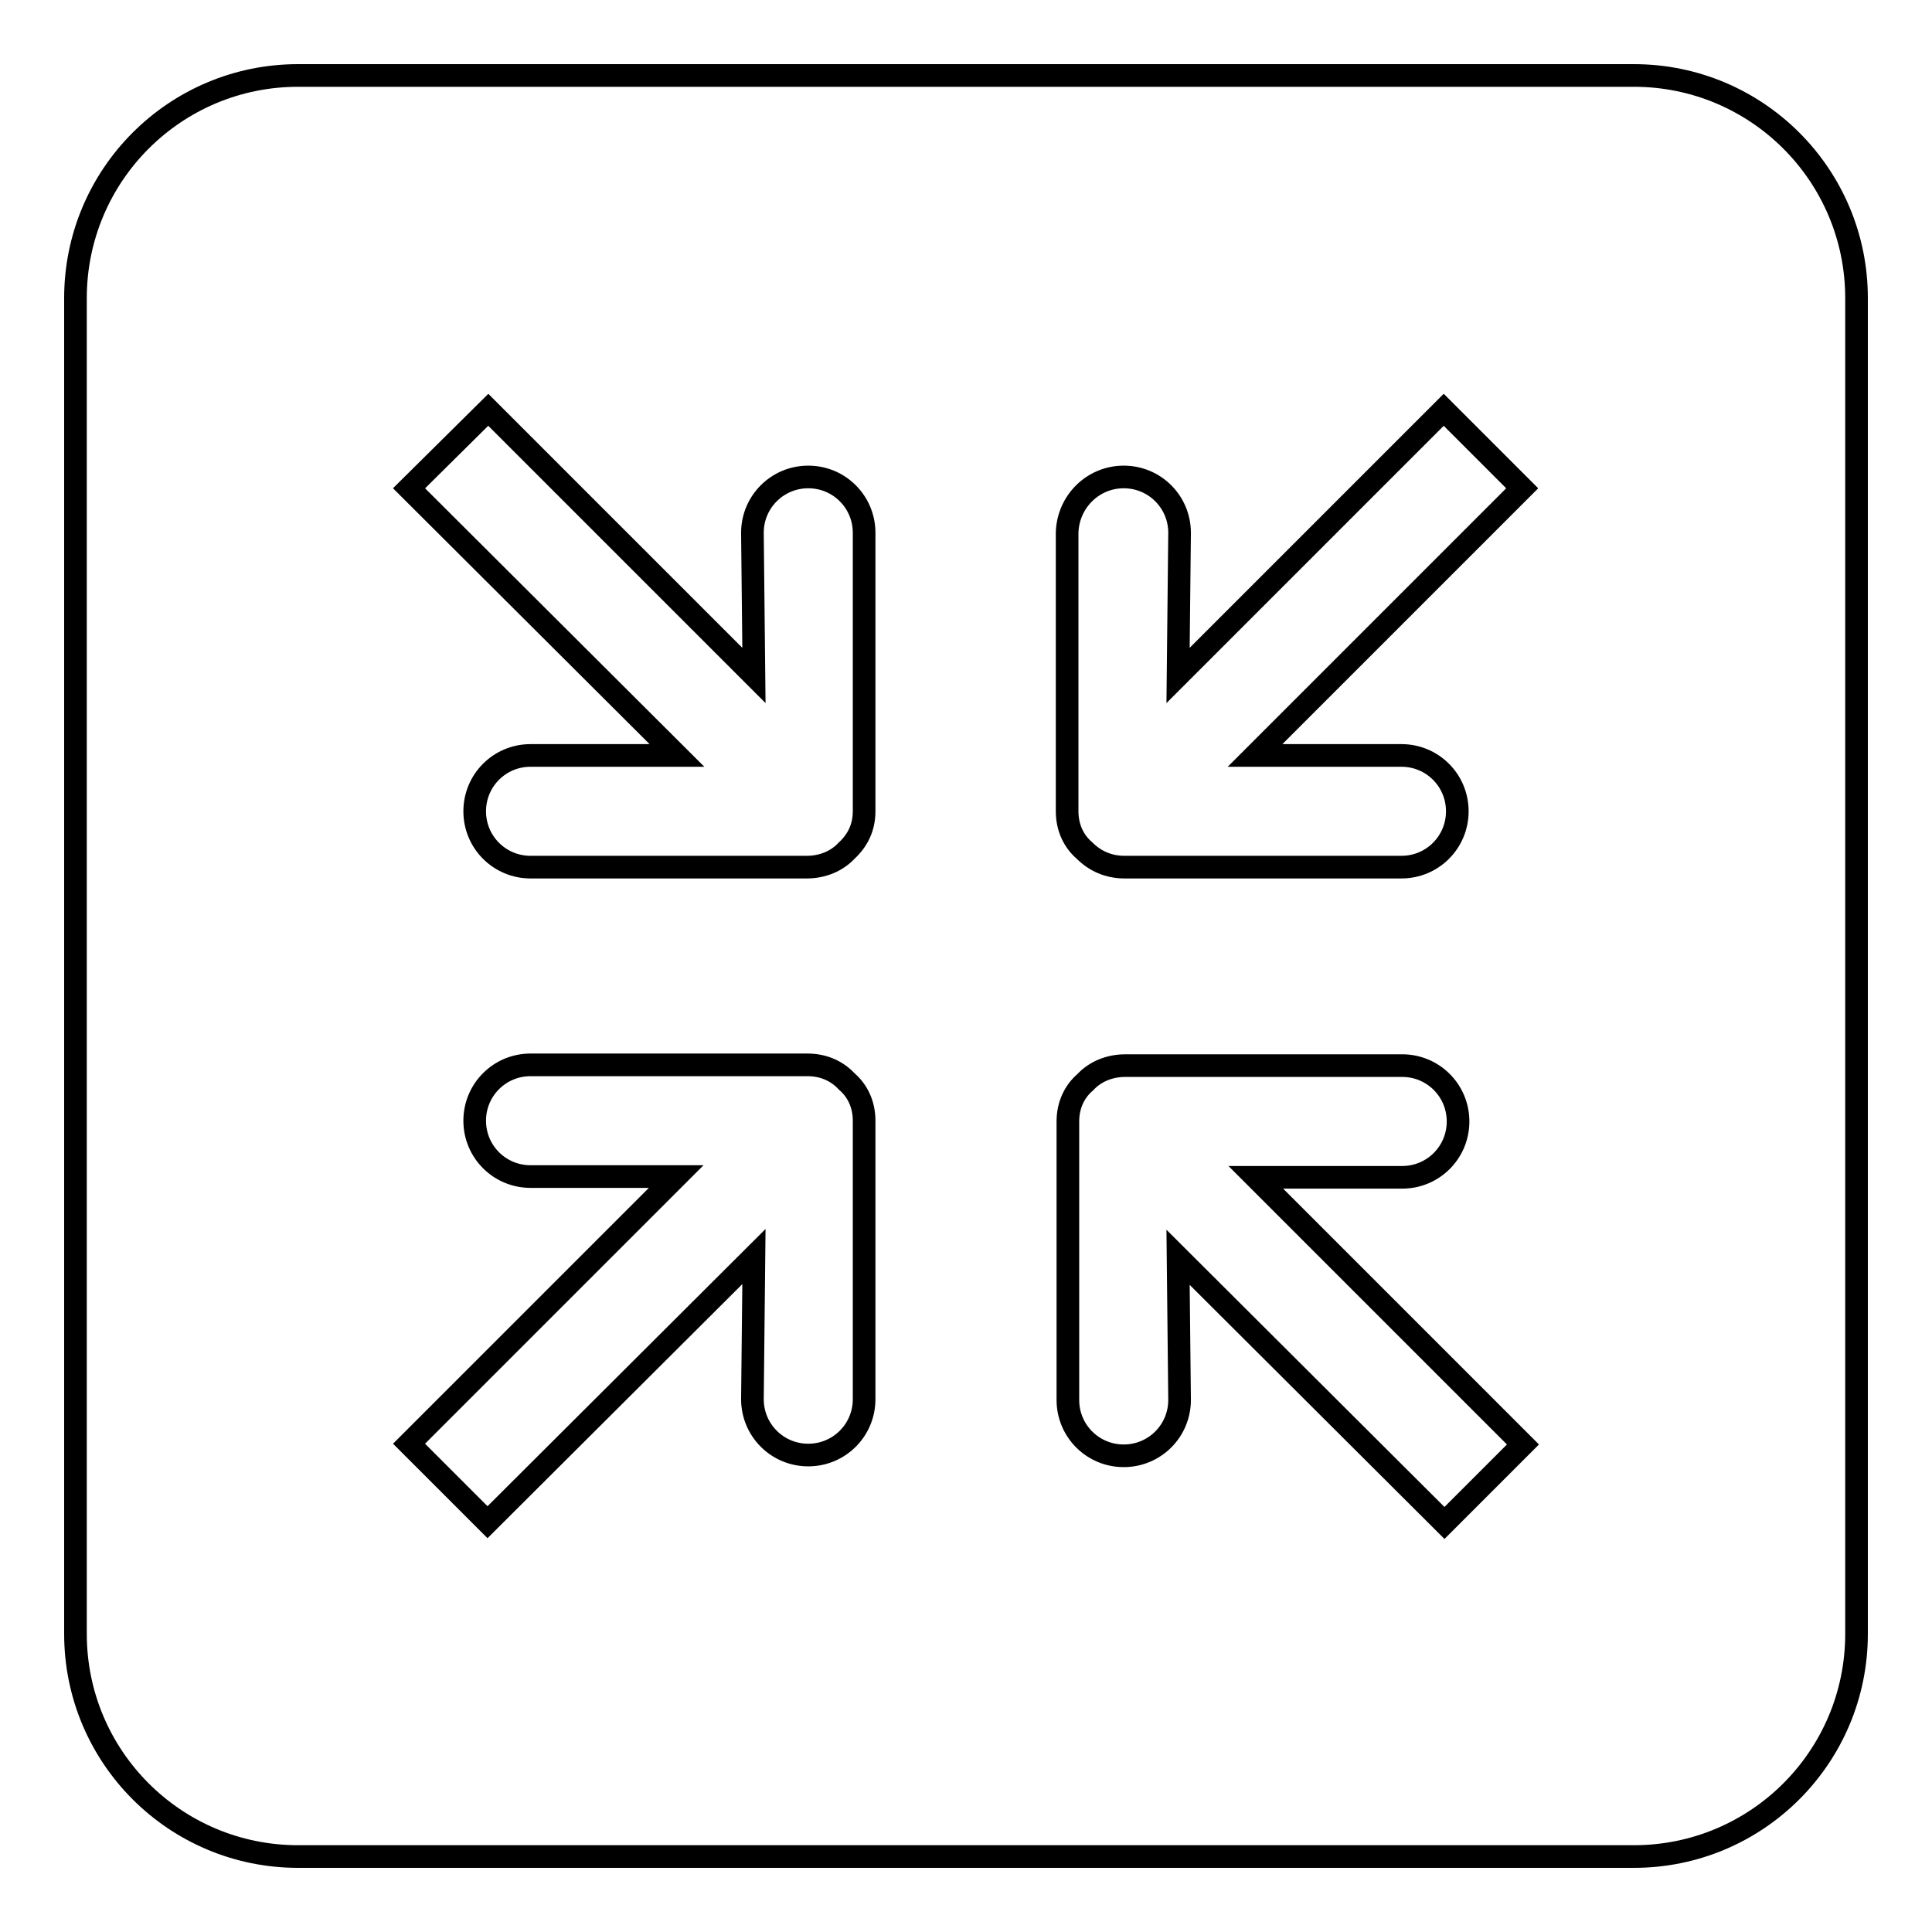 <?xml version="1.0" encoding="utf-8"?>
<!-- Svg Vector Icons : http://www.onlinewebfonts.com/icon -->
<!DOCTYPE svg PUBLIC "-//W3C//DTD SVG 1.1//EN" "http://www.w3.org/Graphics/SVG/1.1/DTD/svg11.dtd">
<svg version="1.1" xmlns="http://www.w3.org/2000/svg" xmlns:xlink="http://www.w3.org/1999/xlink" x="0px" y="0px" viewBox="0 0 256 256" enable-background="new 0 0 256 256" xml:space="preserve">
<g><g><path stroke-width="3" fill-opacity="0" stroke="#000000"  d="M216.5,246h-177C23.2,246,10,232.8,10,216.5v-177C10,23.2,23.2,10,39.5,10h177c16.3,0,29.5,13.2,29.5,29.5v177C246,232.8,232.8,246,216.5,246z M149.1,141.2h36.7c4.1,0,7.4,3.3,7.4,7.4c0,4.1-3.3,7.4-7.4,7.4h-19.4l35.4,35.4l-10.4,10.4l-35.3-35.2l0.2,18.9c0,4.1-3.3,7.4-7.4,7.4c-4.1,0-7.4-3.3-7.4-7.4v-36.9c0-2.2,0.9-4,2.3-5.2C145.1,142,147,141.2,149.1,141.2z M148.9,63.2c4.1,0,7.4,3.3,7.4,7.4l-0.2,18.9l35.2-35.2l10.4,10.4l-35.4,35.4h19.4c4.1,0,7.4,3.3,7.4,7.4s-3.3,7.4-7.4,7.4h-36.7c-2.1,0-3.9-0.8-5.3-2.2c-1.4-1.2-2.3-3-2.3-5.2V70.6C141.5,66.5,144.8,63.2,148.9,63.2z M70.3,155.9c-4.1,0-7.4-3.3-7.4-7.4c0-4.1,3.3-7.4,7.4-7.4h36.7c2.1,0,3.9,0.8,5.2,2.2c1.4,1.2,2.3,3,2.3,5.2v36.9c0,4.1-3.3,7.4-7.4,7.4c-4.1,0-7.4-3.3-7.4-7.4l0.2-18.9l-35.3,35.2l-10.4-10.4l35.4-35.4L70.3,155.9L70.3,155.9z M64.7,54.3l35.2,35.2l-0.2-18.9c0-4.1,3.3-7.4,7.4-7.4c4.1,0,7.4,3.3,7.4,7.4v36.9c0,2.2-0.9,3.9-2.3,5.2c-1.3,1.4-3.2,2.2-5.3,2.2H70.3c-4.1,0-7.4-3.3-7.4-7.4c0-4.1,3.3-7.4,7.4-7.4h19.4L54.2,64.7L64.7,54.3z"/></g></g>
</svg>